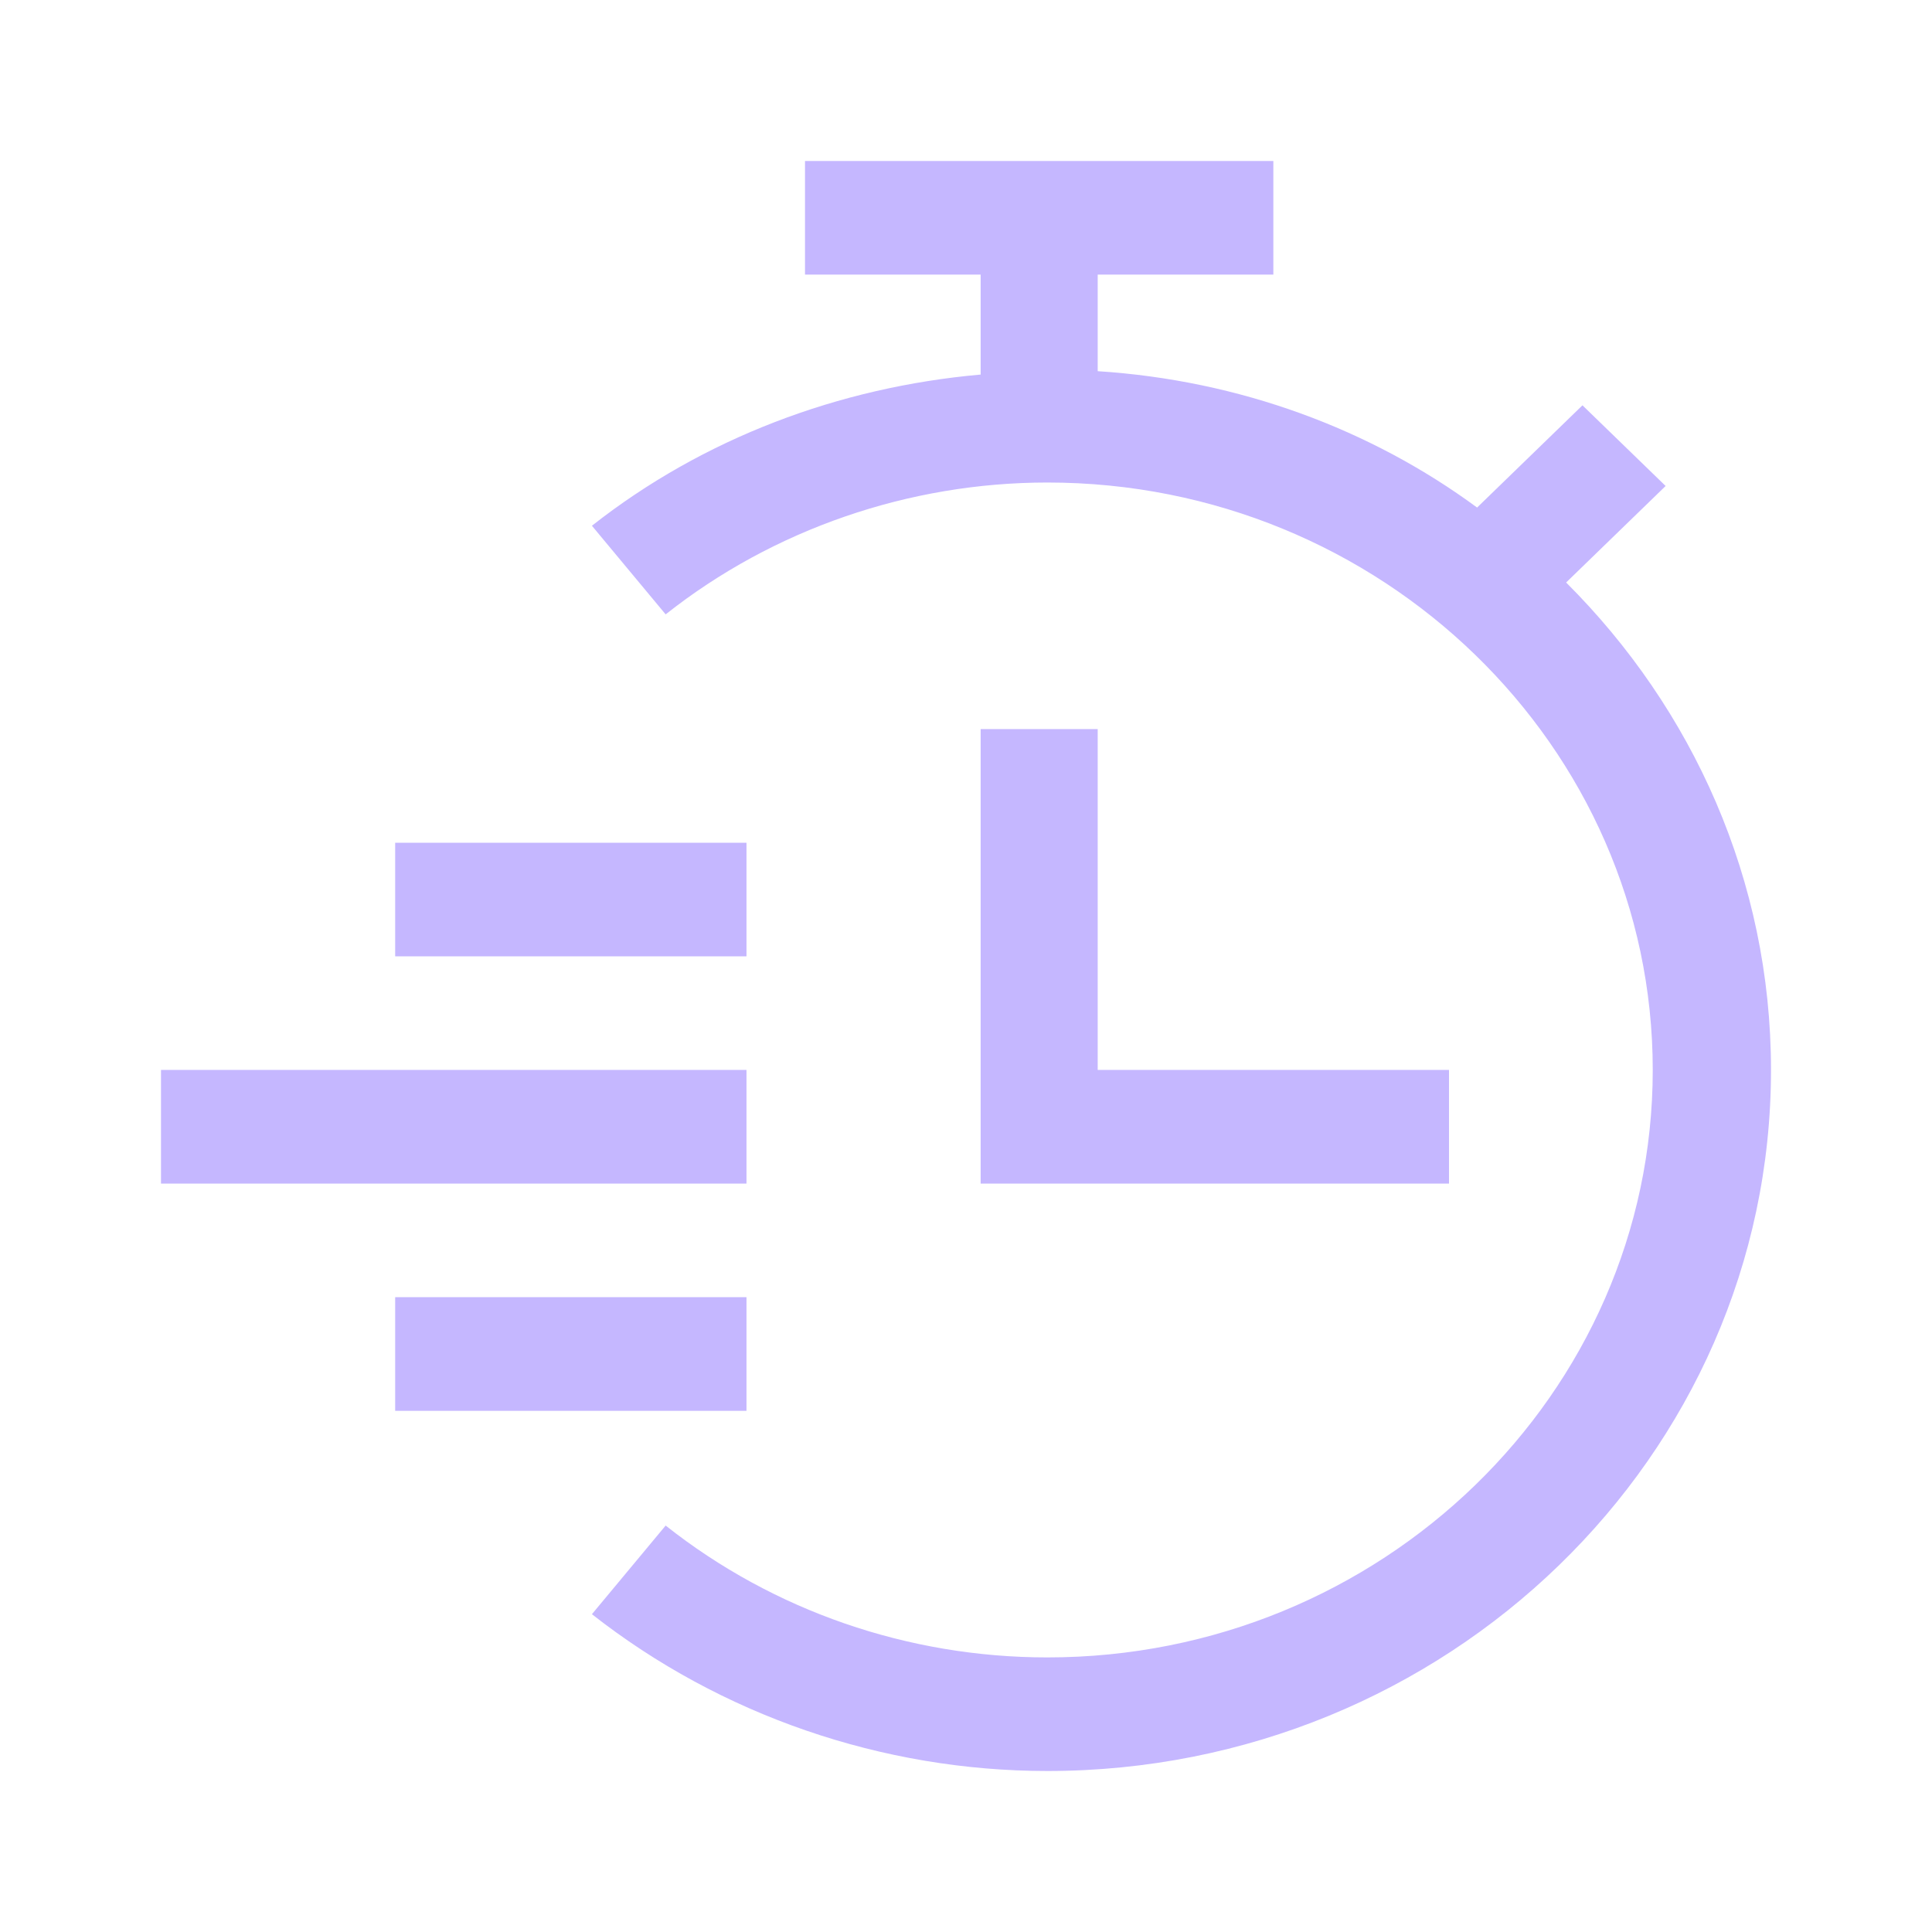 <svg width="24" height="24" viewBox="0 0 24 24" fill="none" xmlns="http://www.w3.org/2000/svg">
<path d="M19.455 7.236C21.026 8.803 22 10.934 22 13.291C22 18.09 17.971 22 13.011 22C10.96 22 8.953 21.308 7.353 20.052L8.269 18.951C9.607 20.01 11.28 20.589 13.011 20.589C17.156 20.589 20.531 17.314 20.531 13.291C20.531 9.269 17.156 5.994 13.011 5.994C11.295 5.994 9.607 6.573 8.269 7.632L7.353 6.531C8.735 5.444 10.422 4.809 12.182 4.653V3.411H10V2H15.818V3.411H13.636V4.611C15.396 4.724 17.026 5.331 18.349 6.305L19.658 5.035L20.691 6.037L19.455 7.236Z" fill="#C5B7FF"/>
<path d="M12.182 9.057V14.703H18V13.291H13.636V9.057H12.182Z" fill="#C5B7FF"/>
<path d="M9.273 10.469H4.909V11.88H9.273V10.469Z" fill="#C5B7FF"/>
<path d="M2 13.291H9.273V14.703H2V13.291Z" fill="#C5B7FF"/>
<path d="M9.273 16.114H4.909V17.526H9.273V16.114Z" fill="#C5B7FF"/>
</svg>
